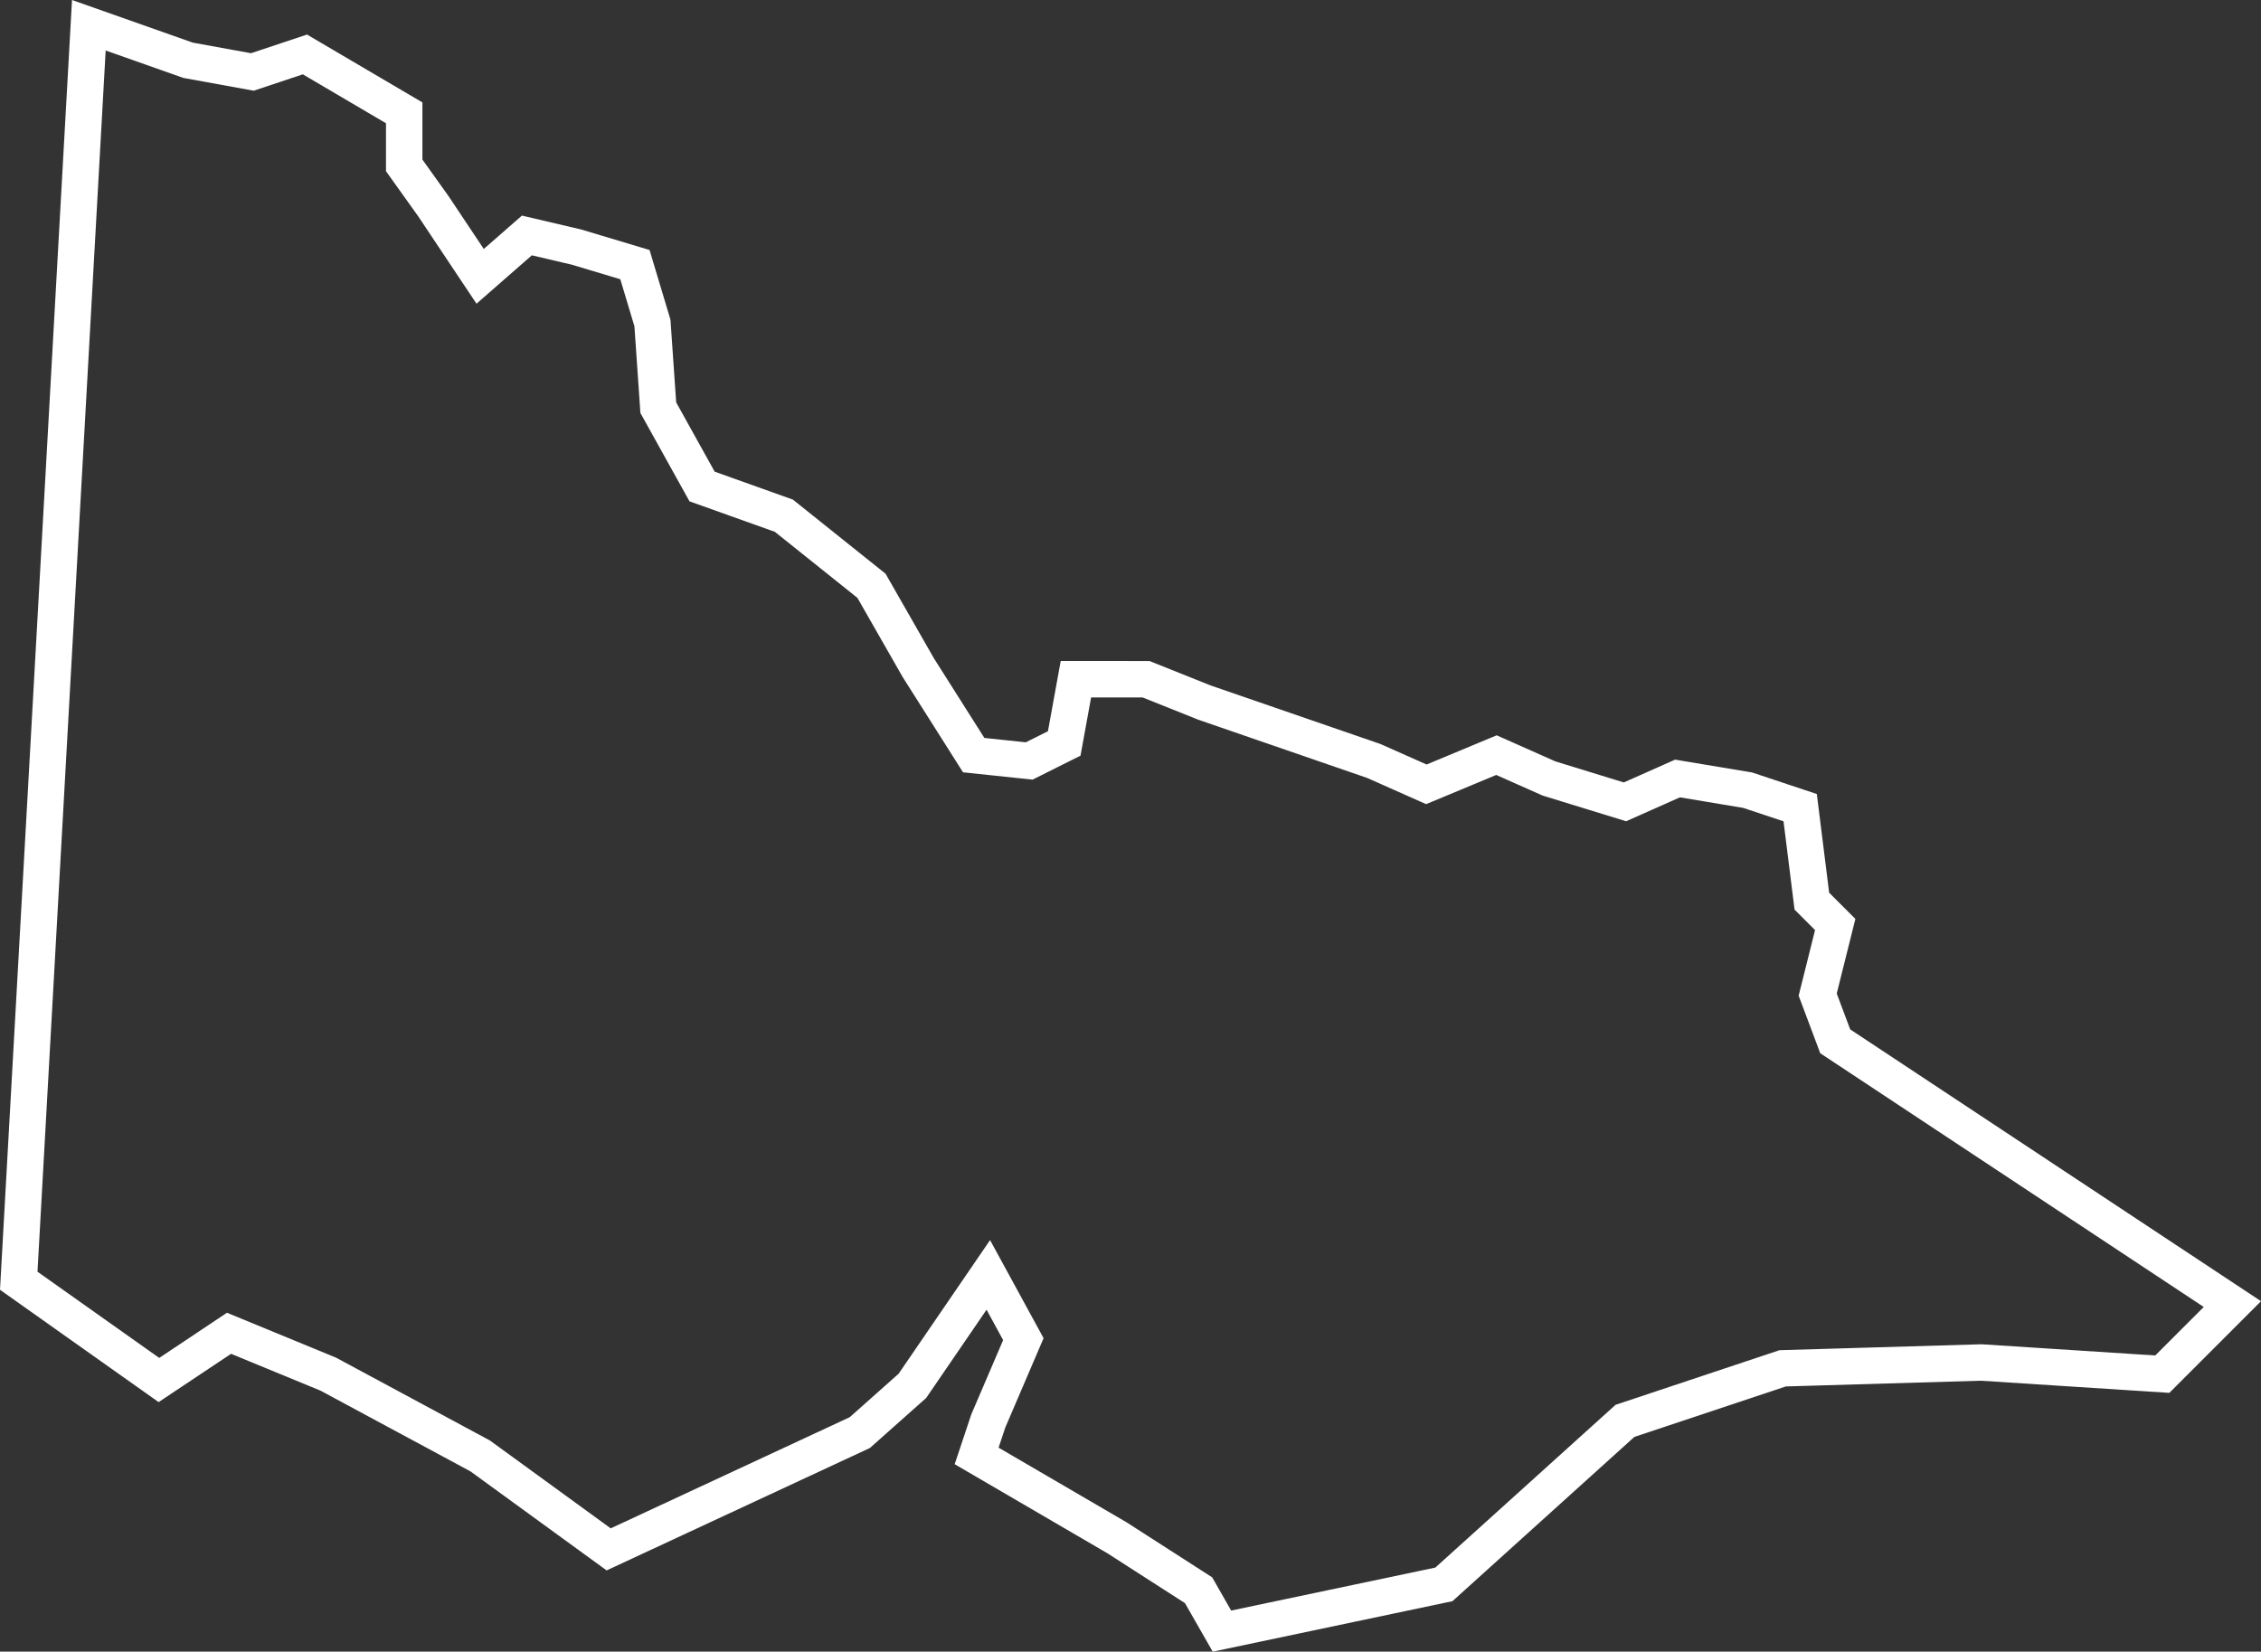 <svg xmlns="http://www.w3.org/2000/svg" width="372.486" height="272.155" viewBox="0 0 372.486 272.155">
  <rect x="0" y="0" width="372.486" height="272.155" fill="#333333" stroke="none"/>
  <path id="VIC" d="M720.547,1096.362,709,1303.239l23.093,16.358,11.547-7.7L760,1318.634l25.018,13.471,21.169,15.4,41.375-19.244,8.66-7.7,12.509-18.282,5.773,10.584-5.773,13.471-1.924,5.773,23.093,13.471,13.471,8.66,3.849,6.735,36.564-7.7,29.829-26.942,25.98-8.66,32.715-.962,29.829,1.924,11.547-11.547-65.431-43.3-2.887-7.7,2.887-11.547-3.849-3.849-1.924-15.4-8.66-2.887-11.547-1.924-8.66,3.849-12.509-3.849-8.66-3.849-11.547,4.811-8.66-3.849-27.9-9.622-9.622-3.849H883.161l-1.924,10.584-5.773,2.887-9.141-.962-9.141-14.433-7.7-13.471-14.433-11.547-13.471-4.811-7.217-12.99-.962-13.952-2.887-9.622-9.622-2.887L792.713,1131l-7.7,6.736-7.7-11.547-4.811-6.735v-8.66l-16.358-9.622-8.66,2.887-10.584-1.924Z" transform="translate(-705.912 -1092.202)" fill="none" stroke="#fff" stroke-width="6"/>
</svg>
